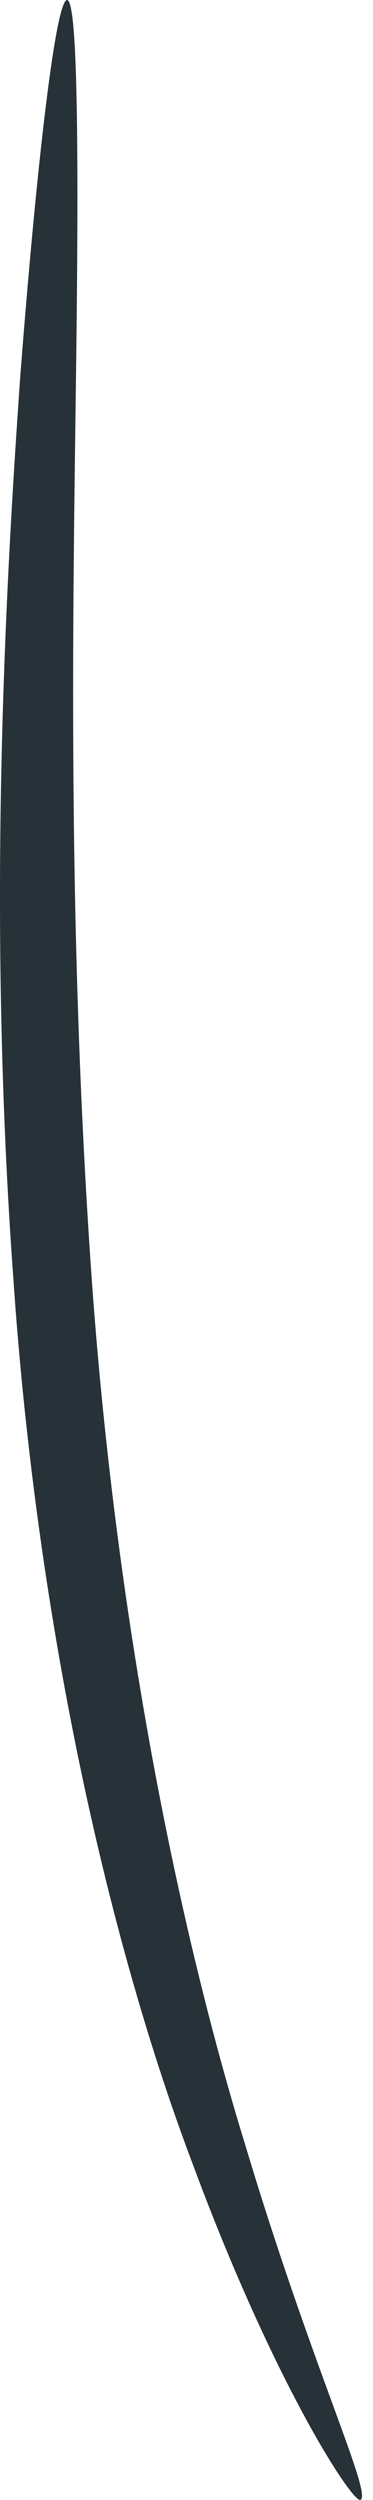 <?xml version="1.0" encoding="UTF-8"?> <svg xmlns="http://www.w3.org/2000/svg" width="10" height="67" viewBox="0 0 10 67" fill="none"> <path d="M9.666 66.996C9.465 67.117 7.338 63.865 5.17 58.005C2.962 52.184 0.995 43.674 0.353 34.201C-0.33 24.727 0.112 16.137 0.553 9.955C1.035 3.773 1.517 0 1.798 0C2.079 0 2.119 3.854 2.039 9.995C1.959 16.177 1.798 24.687 2.44 34C3.082 43.313 4.768 51.622 6.575 57.483C8.341 63.384 9.987 66.836 9.666 66.996Z" fill="#263238"></path> </svg> 